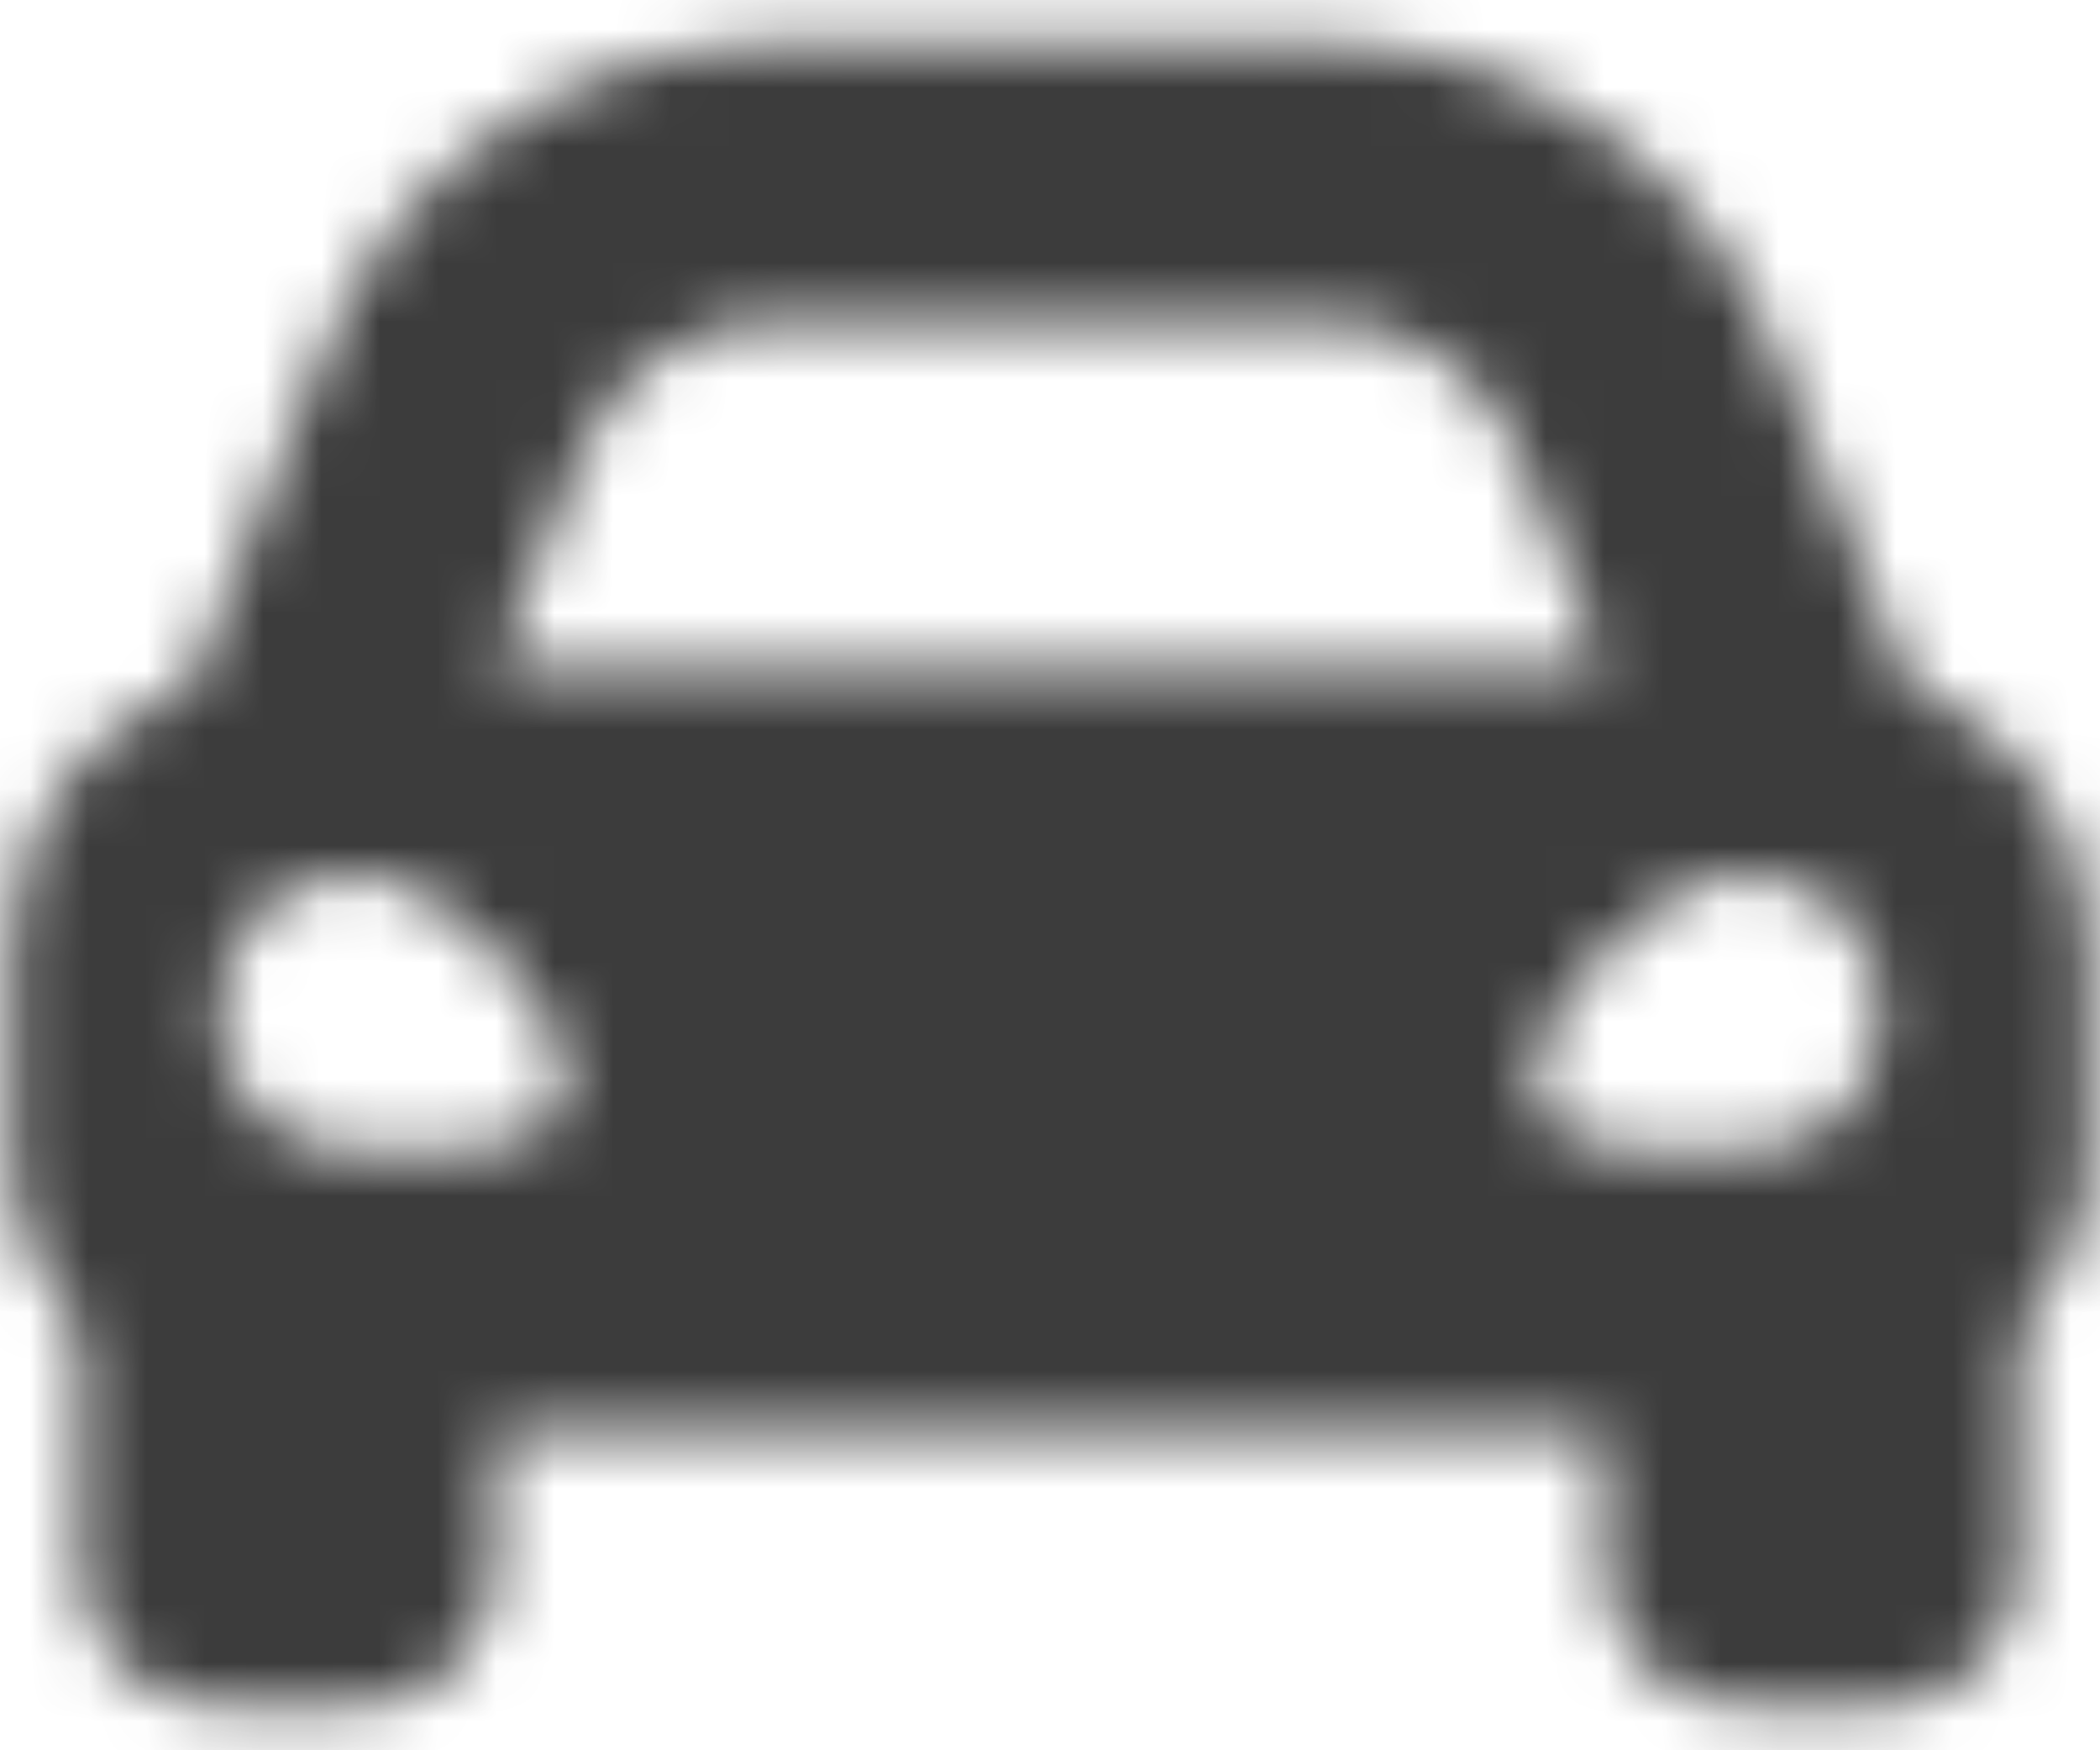 <?xml version="1.0" encoding="UTF-8"?>
<svg width="36px" height="30px" viewBox="0 0 36 30" version="1.1" xmlns="http://www.w3.org/2000/svg" xmlns:xlink="http://www.w3.org/1999/xlink">
    <title>bus-alt copy 2</title>
    <defs>
        <path d="M33.744,15.759 L32.91,13.673 L31.431,9.975 C30.161,6.801 27.132,4.75 23.713,4.75 L14.287,4.75 C10.869,4.75 7.839,6.801 6.569,9.975 L5.09,13.673 L4.256,15.759 C2.466,16.439 1.187,18.158 1.187,20.188 L1.187,23.75 C1.187,24.946 1.645,26.026 2.375,26.862 L2.375,30.875 C2.375,32.186 3.439,33.25 4.75,33.25 L7.125,33.25 C8.436,33.25 9.5,32.186 9.5,30.875 L9.5,28.5 L28.5,28.5 L28.5,30.875 C28.5,32.186 29.564,33.25 30.875,33.25 L33.25,33.25 C34.561,33.25 35.625,32.186 35.625,30.875 L35.625,26.862 C36.355,26.027 36.813,24.947 36.813,23.75 L36.813,20.188 C36.813,18.158 35.534,16.439 33.744,15.759 L33.744,15.759 Z M10.979,11.739 C11.52,10.387 12.83,9.5 14.287,9.5 L23.713,9.5 C25.17,9.5 26.48,10.387 27.021,11.739 L28.5,15.438 L9.5,15.438 L10.979,11.739 Z M7.125,23.735 C5.7,23.735 4.75,22.788 4.75,21.368 C4.75,19.947 5.7,19 7.125,19 C8.55,19 10.688,21.131 10.688,22.551 C10.688,23.972 8.55,23.735 7.125,23.735 Z M30.875,23.735 C29.45,23.735 27.312,23.972 27.312,22.551 C27.312,21.131 29.45,19 30.875,19 C32.3,19 33.25,19.947 33.25,21.368 C33.25,22.788 32.3,23.735 30.875,23.735 L30.875,23.735 Z" id="path-1"></path>
    </defs>
    <g id="Welcome" stroke="none" stroke-width="1" fill="none" fill-rule="evenodd">
        <g id="wehr_desktop_essentielles" transform="translate(-376, -1688)">
            <g id="bus-alt-copy-2" transform="translate(375, 1684)">
                <mask id="mask-2" fill="white">
                    <use xlink:href="#path-1"></use>
                </mask>
                <g id="car-alt" fill-rule="nonzero"></g>
                <rect id="🎨-color" fill="#3C3C3C" mask="url(#mask-2)" x="0" y="0" width="38" height="38"></rect>
            </g>
        </g>
    </g>
</svg>
